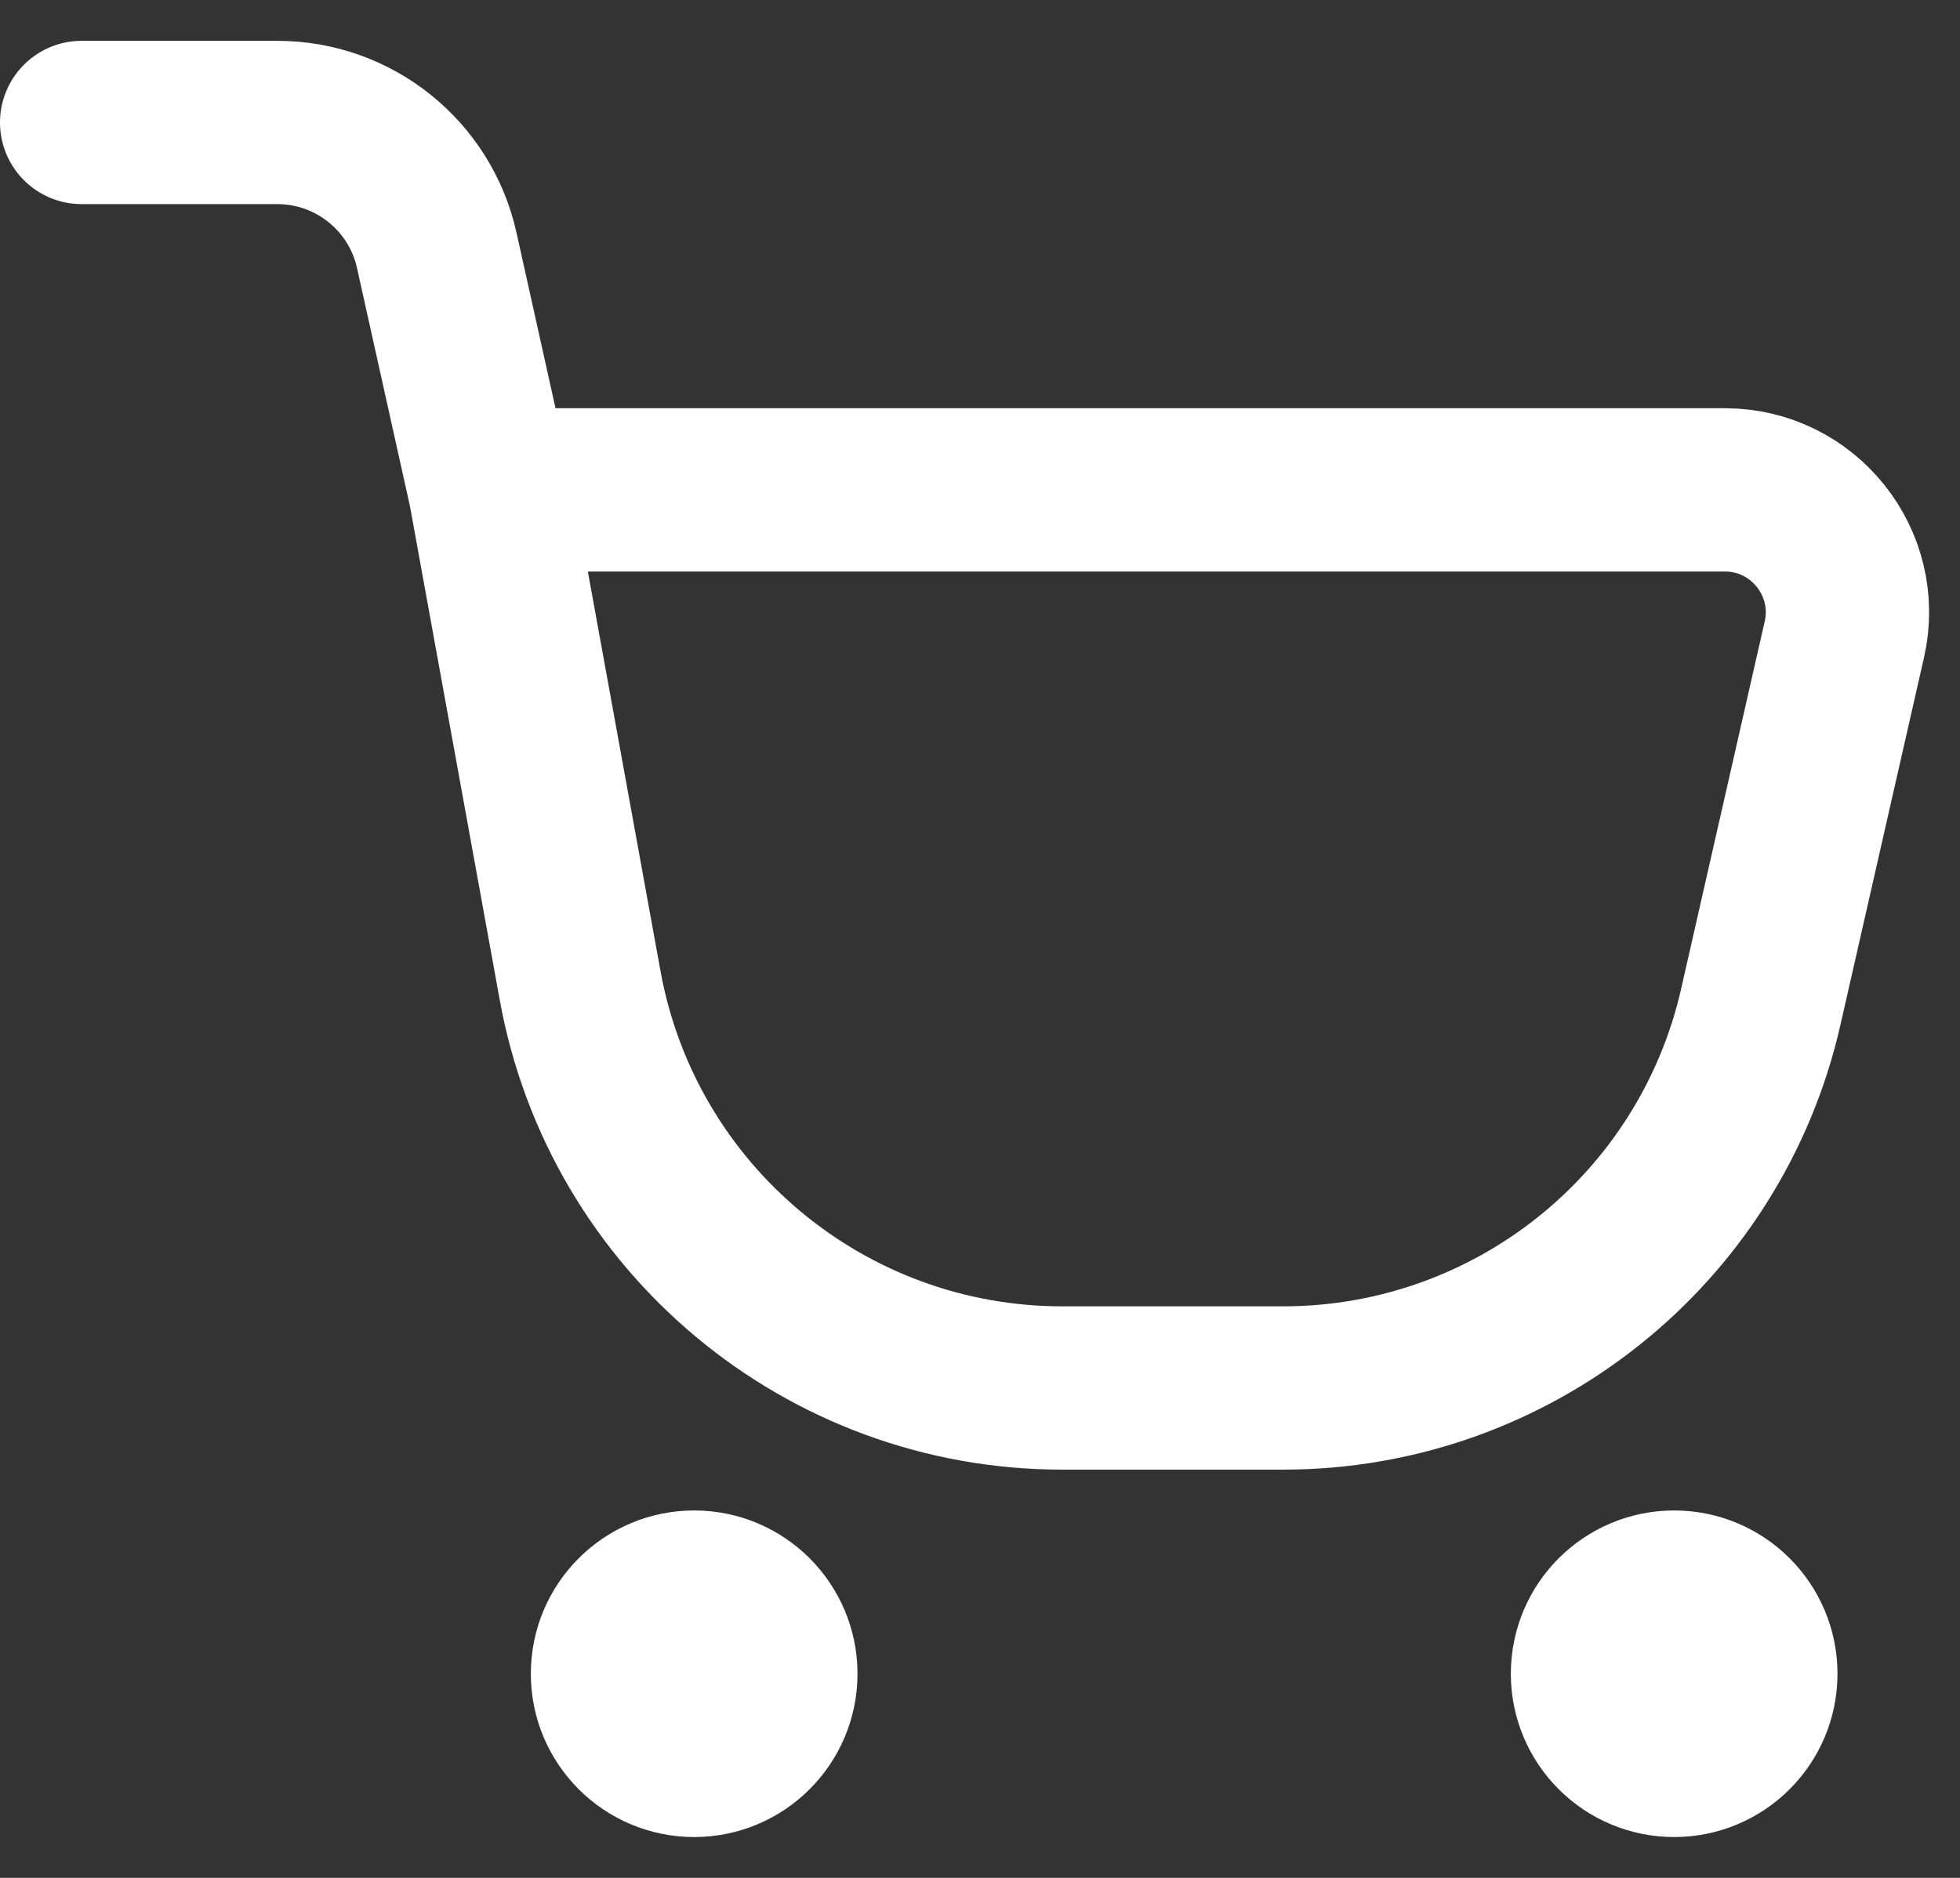 <svg width="24" height="23" viewBox="0 0 24 23" fill="none" xmlns="http://www.w3.org/2000/svg">
<rect x="0" y="0" width="24" height="23" fill="#333333" stroke="none"/>
<path d="M1 1.5H3.396C4.333 1.5 5.145 2.151 5.348 3.066L6 6M6 6L7.104 12.073C7.623 14.926 10.108 17 13.008 17H15.711C18.512 17 20.941 15.062 21.561 12.33L22.584 7.832C22.797 6.894 22.083 6 21.121 6H6ZM9.5 20.5C9.5 21.052 9.052 21.5 8.5 21.5C7.948 21.5 7.5 21.052 7.5 20.5C7.5 19.948 7.948 19.5 8.5 19.5C9.052 19.5 9.5 19.948 9.5 20.5ZM21.5 20.5C21.5 21.052 21.052 21.5 20.5 21.5C19.948 21.5 19.5 21.052 19.5 20.5C19.5 19.948 19.948 19.5 20.5 19.5C21.052 19.5 21.5 19.948 21.5 20.5Z" stroke="white" stroke-width="2" stroke-linecap="round"/>
</svg>